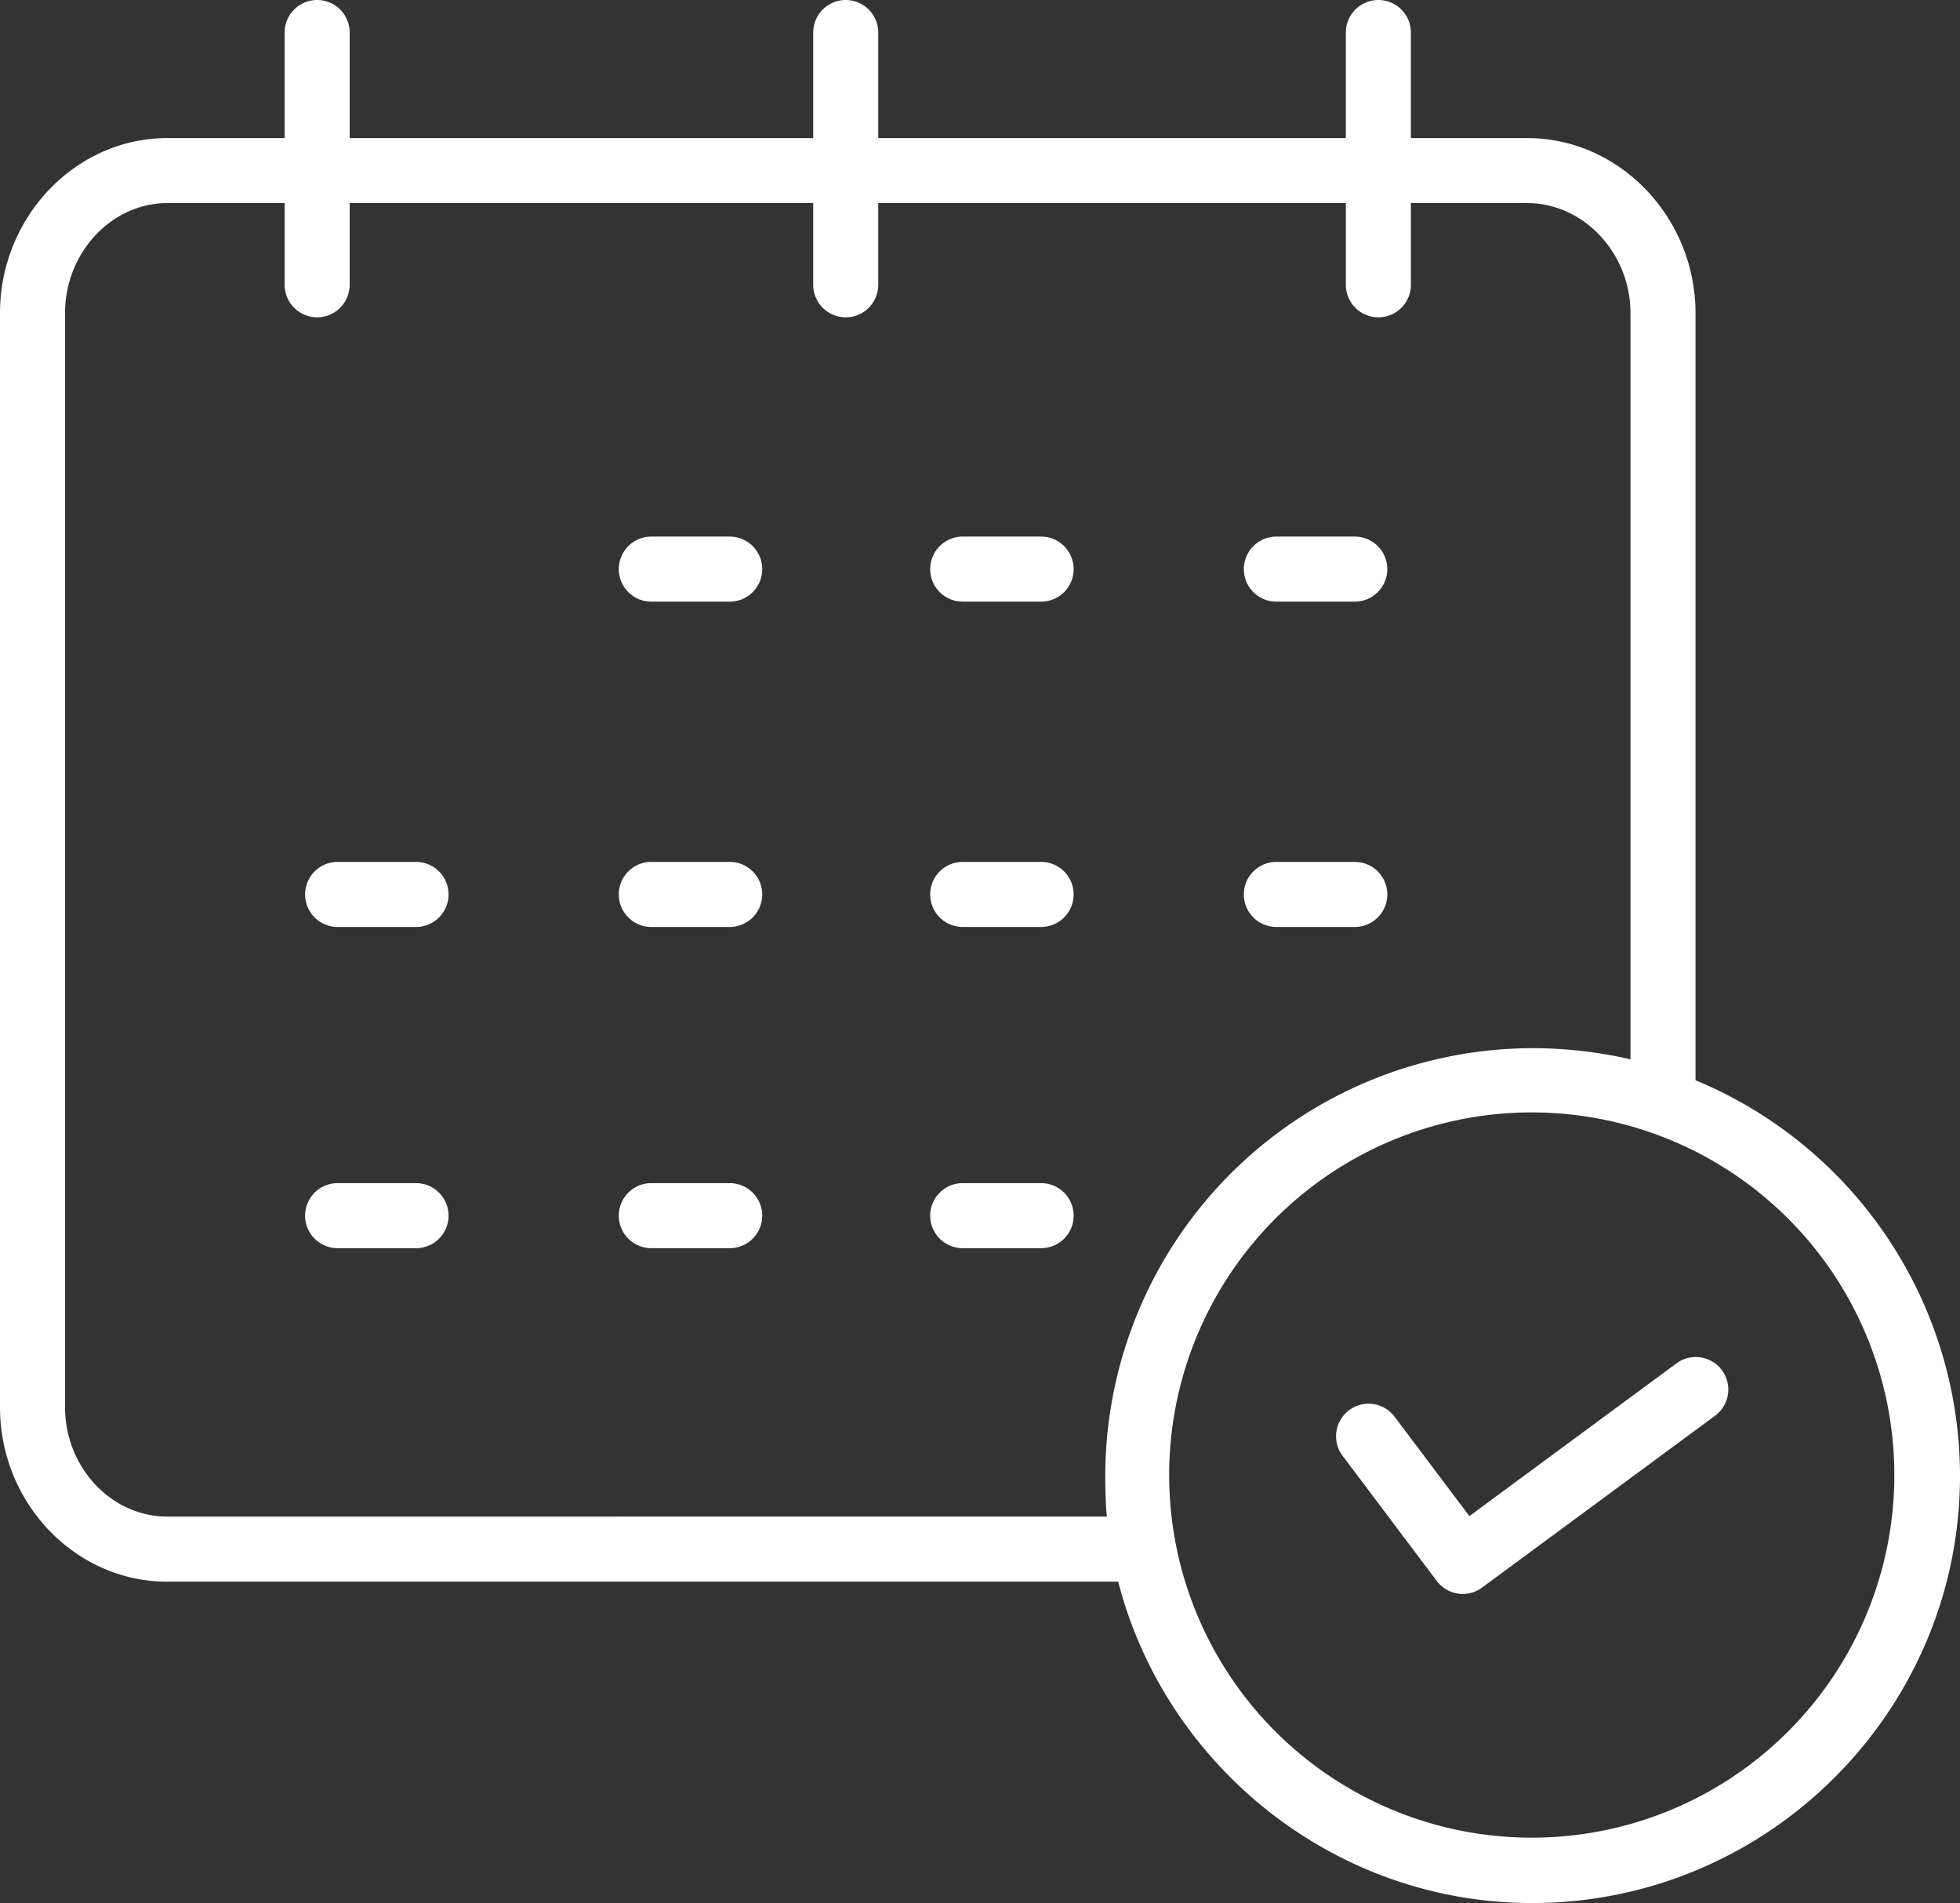 <?xml version="1.0" encoding="utf-8"?>
<svg xmlns="http://www.w3.org/2000/svg" width="488.136" height="473.892" viewBox="0 0 488.136 473.892">
  <rect x="0" y="0" width="488.136" height="473.892" fill="#333333" stroke="none"/>
  <g id="Group_623" data-name="Group 623" transform="translate(-3736 -6735)">
    <g id="Group_619" data-name="Group 619" transform="translate(-16.297)">
      <path id="Path_564" data-name="Path 564" d="M280.487,168.44H260.961a8.1,8.1,0,1,0,0,16.2h19.526a8.1,8.1,0,0,0,0-16.2Z" transform="translate(3653.544 6700.18)" fill="#fff"/>
      <path id="Path_565" data-name="Path 565" d="M364.256,168.44H344.727a8.1,8.1,0,0,0,0,16.2h19.529a8.1,8.1,0,0,0,0-16.2Z" transform="translate(3647.331 6700.18)" fill="#fff"/>
      <path id="Path_566" data-name="Path 566" d="M429.1,184.642H448.63a8.1,8.1,0,0,0,0-16.2H429.1a8.1,8.1,0,0,0,0,16.2Z" transform="translate(3641.073 6700.18)" fill="#fff"/>
      <path id="Path_567" data-name="Path 567" d="M280.487,255.94H260.961a8.1,8.1,0,1,0,0,16.2h19.526a8.1,8.1,0,0,0,0-16.2Z" transform="translate(3653.544 6693.69)" fill="#fff"/>
      <path id="Path_568" data-name="Path 568" d="M196.106,255.94H176.577a8.1,8.1,0,1,0,0,16.2h19.529a8.1,8.1,0,1,0,0-16.2Z" transform="translate(3659.803 6693.69)" fill="#fff"/>
      <path id="Path_569" data-name="Path 569" d="M364.256,255.94H344.727a8.1,8.1,0,0,0,0,16.2h19.529a8.1,8.1,0,1,0,0-16.2Z" transform="translate(3647.331 6693.69)" fill="#fff"/>
      <path id="Path_570" data-name="Path 570" d="M429.1,272.142H448.63a8.1,8.1,0,0,0,0-16.2H429.1a8.1,8.1,0,1,0,0,16.2Z" transform="translate(3641.073 6693.69)" fill="#fff"/>
      <path id="Path_571" data-name="Path 571" d="M280.487,342.34H260.961a8.1,8.1,0,1,0,0,16.2h19.526a8.1,8.1,0,0,0,0-16.2Z" transform="translate(3653.544 6687.282)" fill="#fff"/>
      <path id="Path_572" data-name="Path 572" d="M196.106,342.34H176.577a8.1,8.1,0,1,0,0,16.2h19.529a8.1,8.1,0,1,0,0-16.2Z" transform="translate(3659.803 6687.282)" fill="#fff"/>
      <path id="Path_573" data-name="Path 573" d="M364.256,342.34H344.727a8.1,8.1,0,0,0,0,16.2h19.529a8.1,8.1,0,0,0,0-16.2Z" transform="translate(3647.331 6687.282)" fill="#fff"/>
      <path id="Path_574" data-name="Path 574" d="M508.67,293.1V102.084c0-23.891-18.961-43.582-41.886-43.582h-29V32.216a8.1,8.1,0,1,0-16.2,0V58.5H305.135V32.216a8.1,8.1,0,0,0-16.2,0V58.5H173.491V32.216a8.1,8.1,0,1,0-16.2,0V58.5h-29.2c-22.929,0-41.684,19.692-41.684,43.586V374.531c0,23.891,18.755,43.457,41.684,43.457h236.8c11.747,45.568,53.514,80.019,103.1,80.019,58.667,0,106.553-47.76,106.553-106.424h0a106.808,106.808,0,0,0-65.872-98.47ZM128.09,401.774c-14,0-25.482-12.3-25.482-27.255V102.076c0-14.958,11.486-27.384,25.482-27.384h29.2v20.34a8.1,8.1,0,1,0,16.2,0V74.692H288.934v20.34a8.1,8.1,0,1,0,16.2,0V74.692H421.586v20.34a8.1,8.1,0,1,0,16.2,0V74.692h29c13.992,0,25.684,12.423,25.684,27.38V287.9a109.875,109.875,0,0,0-24.324-2.77A106.633,106.633,0,0,0,361.671,391.588c0,3.41.09,7.139.405,10.177Zm339.9,79.954a90.3,90.3,0,1,1,63.749-26.448,90.2,90.2,0,0,1-63.749,26.448Z" transform="translate(3665.891 6710.885)" fill="#fff"/>
      <path id="Path_575" data-name="Path 575" d="M530.588,390.693l-51.579,38.031L460.384,403.97a8.1,8.1,0,0,0-12.947,9.739l23.449,31.167v0a8.1,8.1,0,0,0,11.28,1.649L540.2,403.734a8.1,8.1,0,0,0-9.62-13.041Z" transform="translate(3639.233 6683.813)" fill="#fff"/>
    </g>
  </g>
</svg>